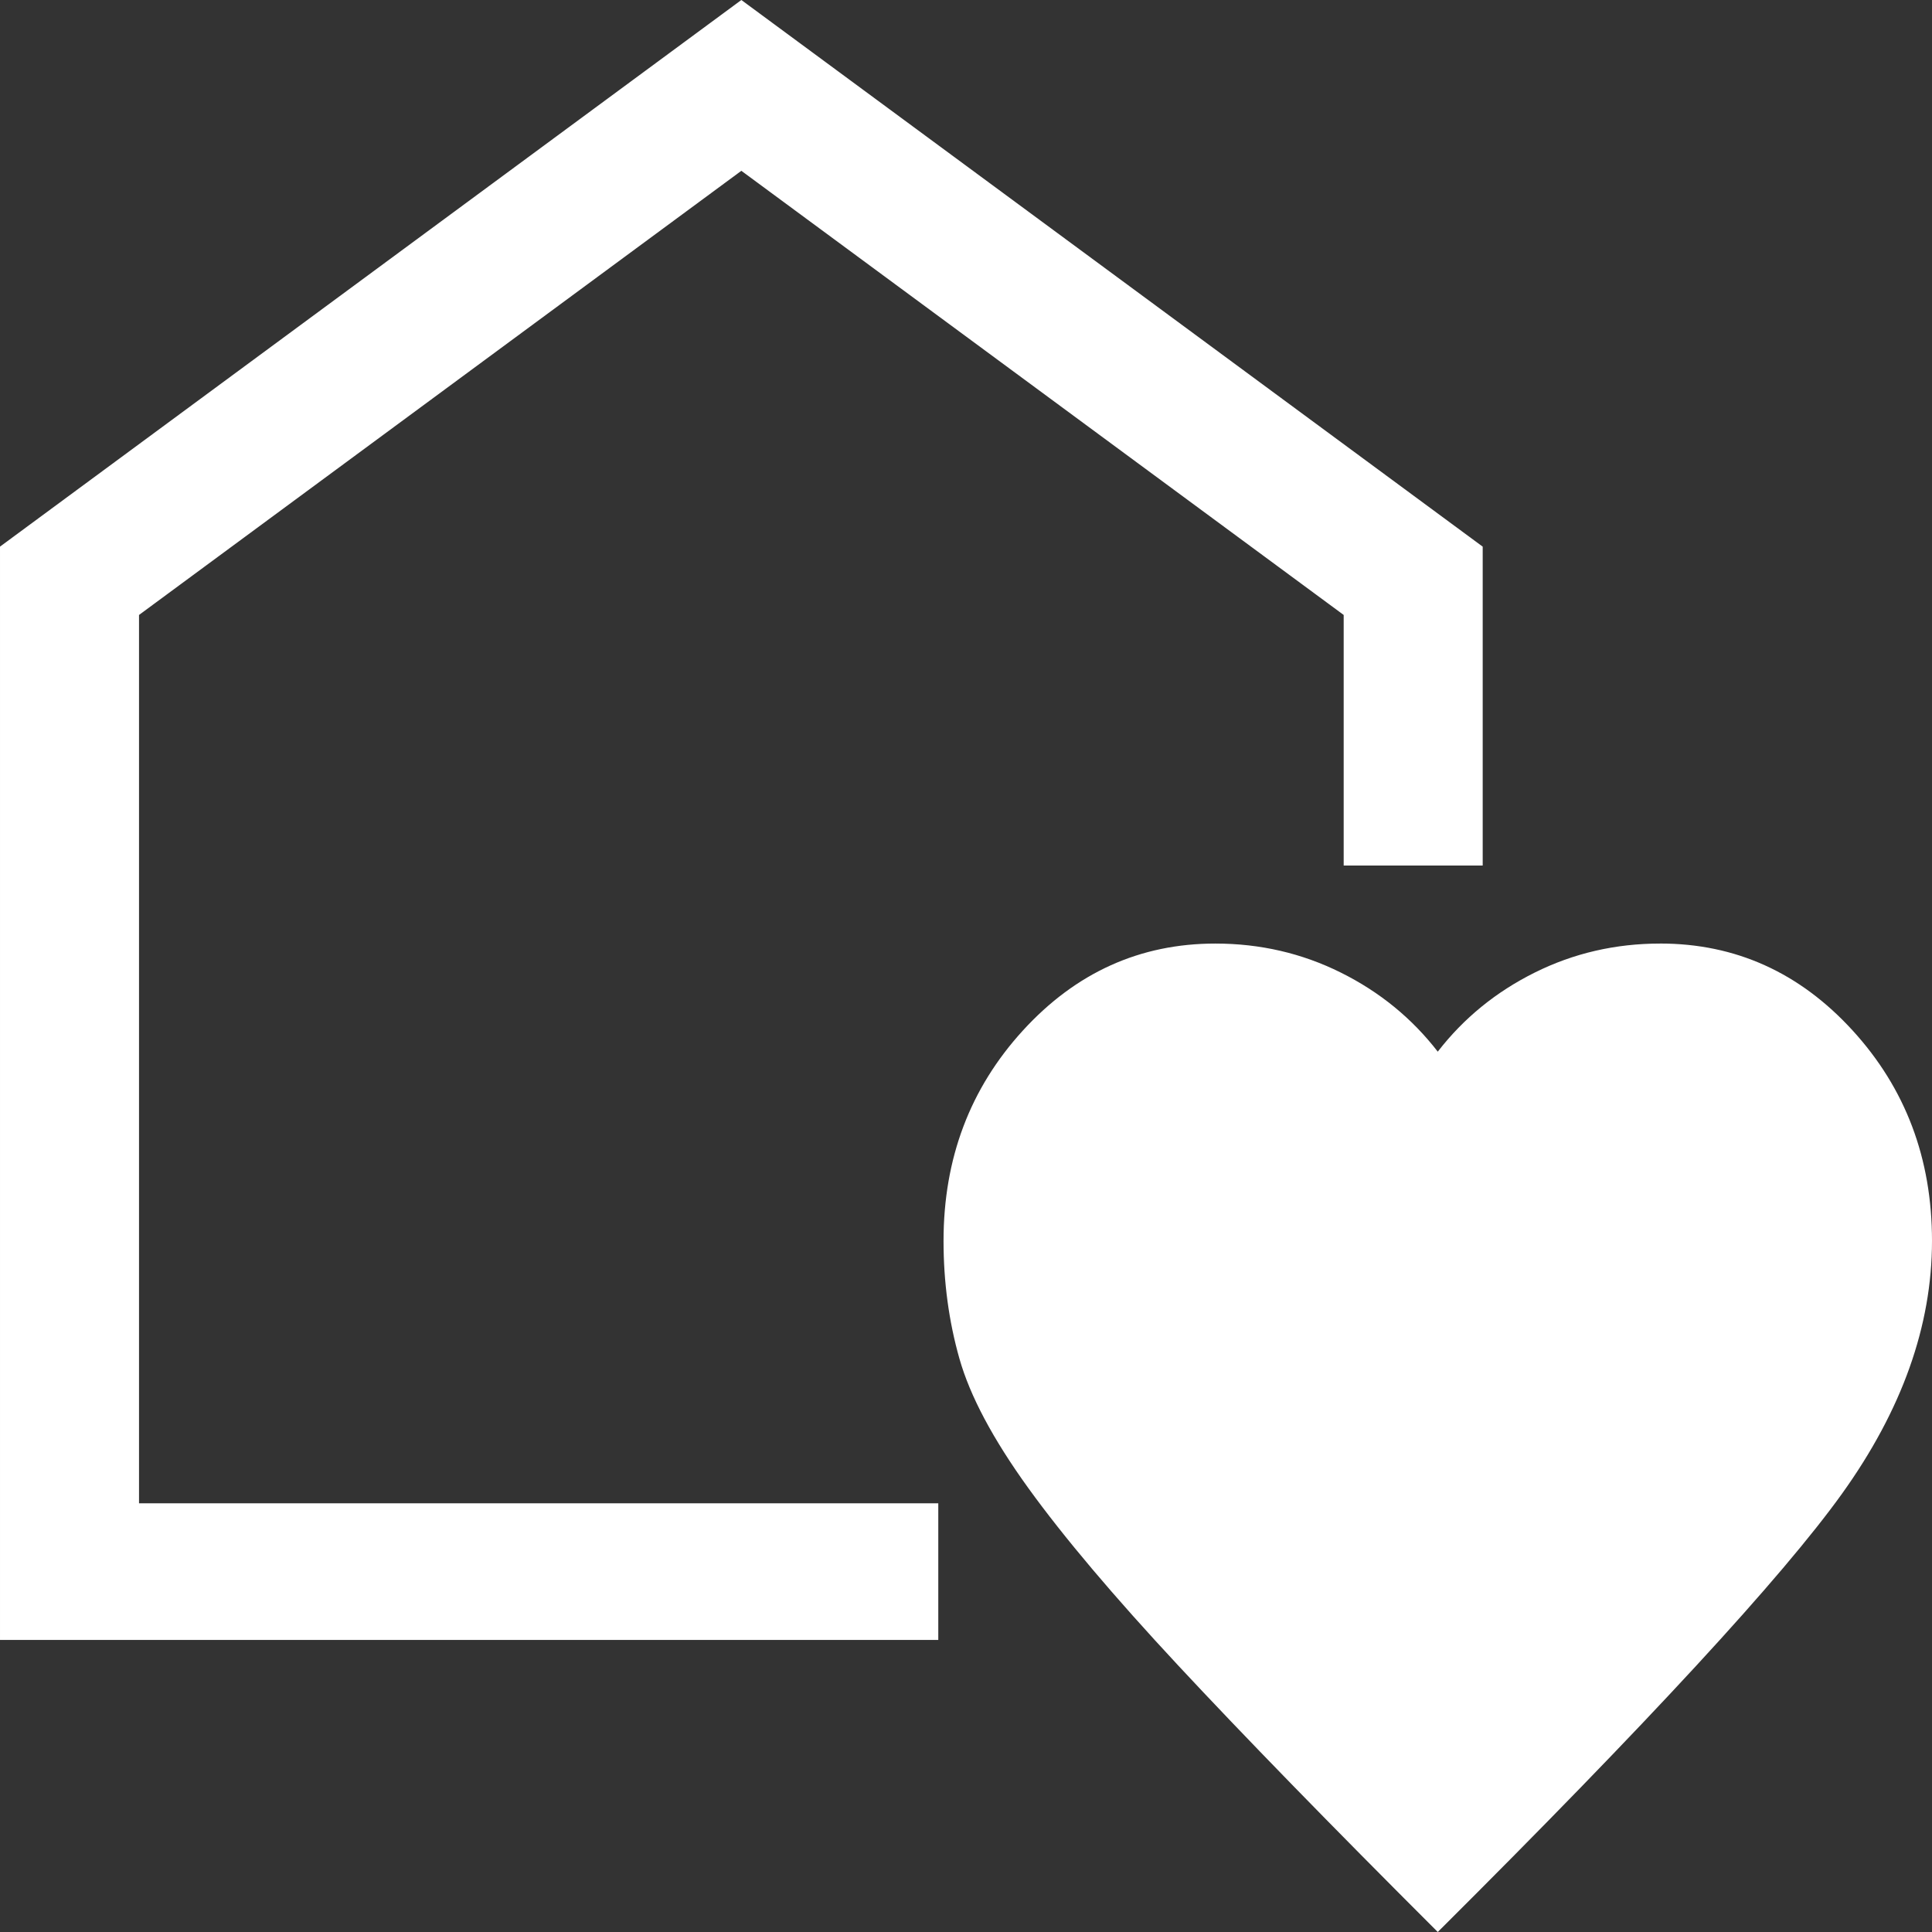 <svg height="86" viewBox="0 0 86 86" width="86" xmlns="http://www.w3.org/2000/svg"><rect x="0" y="0" width="86" height="86" fill="#333333" stroke="none"/><path d="m947.9 666c3.352 0 6.207 1.289 8.564 3.867 2.357 2.578 3.536 5.701 3.536 9.367 0 3.781-1.336 7.534-4.007 11.258-2.671 3.724-8.669 10.227-17.993 19.508-4.819-4.812-8.669-8.766-11.55-11.859s-5.107-5.729-6.679-7.906c-1.571-2.177-2.593-4.096-3.064-5.758-.471-1.661-.707-3.409-.707-5.242 0-3.667 1.179-6.789 3.536-9.367 2.357-2.578 5.212-3.867 8.564-3.867 1.99 0 3.85.43 5.579 1.289 1.729.859 3.169 2.034 4.321 3.523 1.152-1.49 2.593-2.664 4.321-3.523 1.729-.859 3.588-1.289 5.579-1.289zm-40.9-42 33 24.333v14.194h-6.188v-11.153l-26.812-19.771-26.812 19.771v39.542h35.578v6.083h-41.766v-48.667z" fill="#fff" transform="translate(-874 -624)"/></svg>
